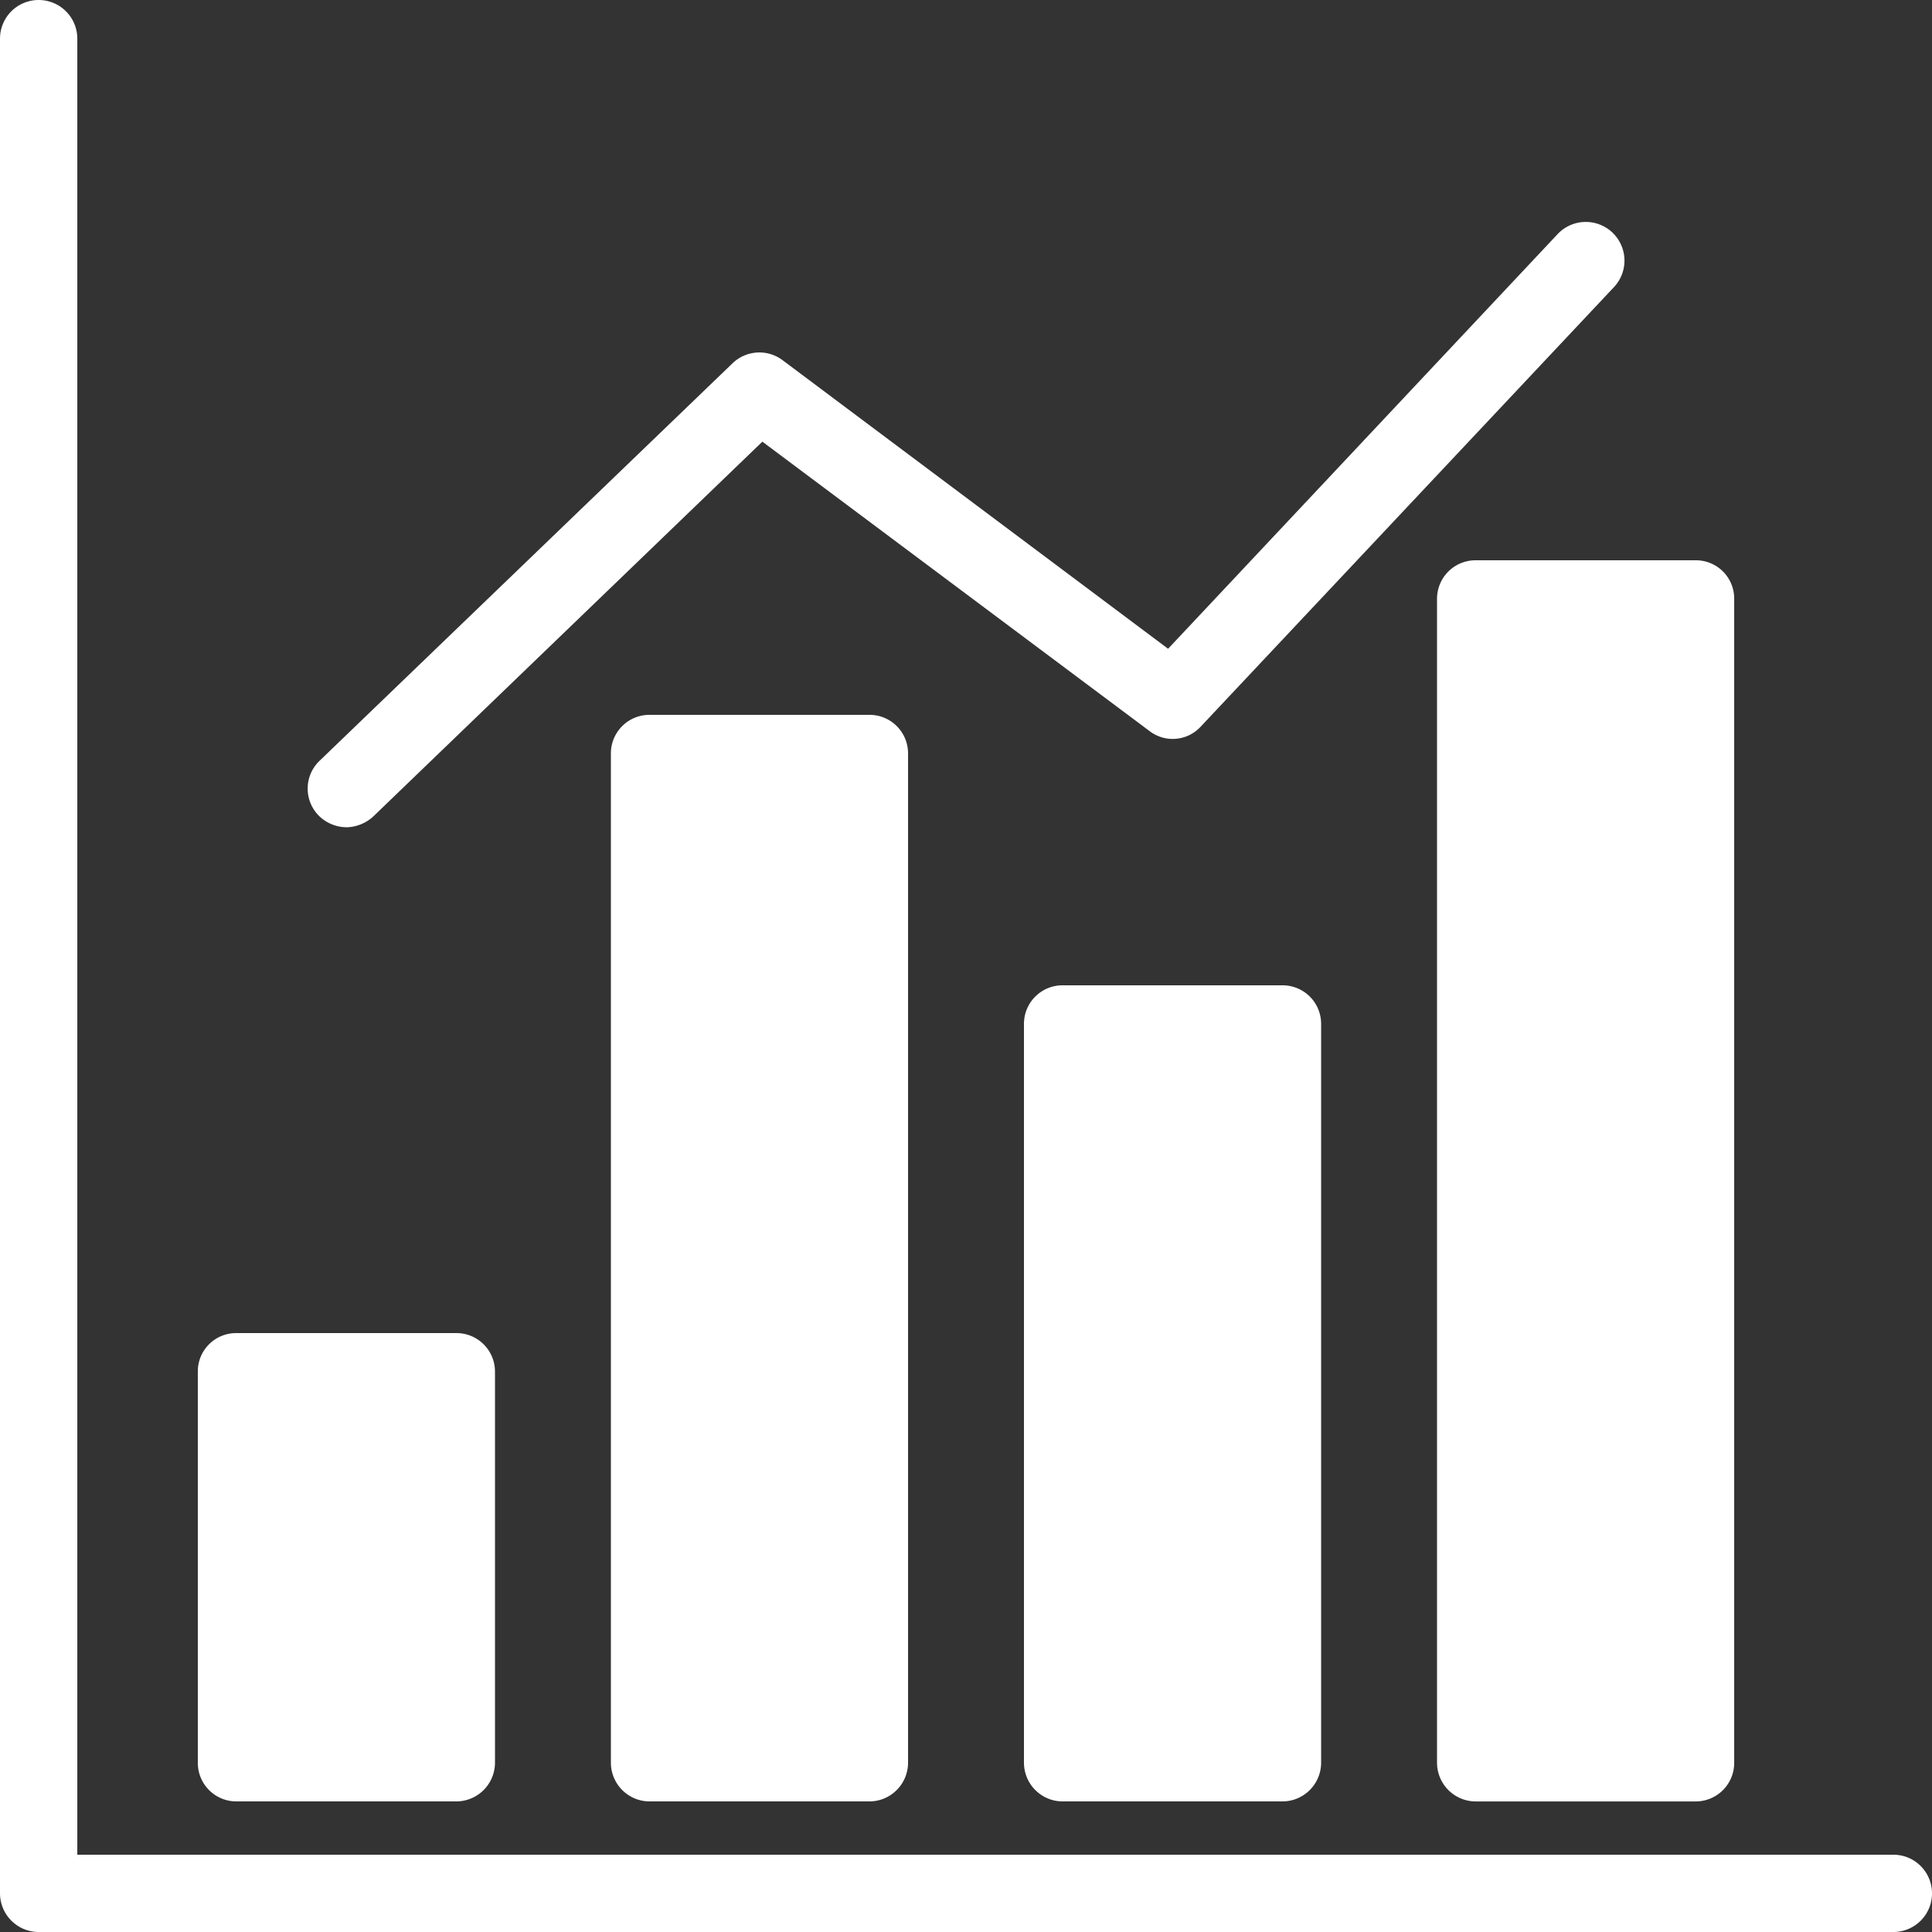 <svg id="noun-growth-2815782" xmlns="http://www.w3.org/2000/svg" width="139.951" height="139.951" viewBox="0 0 139.951 139.951">
  <rect x="0" y="0" width="139.951" height="139.951" fill="#333333" stroke="none"/>
  <path id="Path_1524" data-name="Path 1524" d="M364.8,284a2.79,2.79,0,0,0-2.8,2.8v53.517a2.808,2.808,0,0,0,2.8,2.8h15.926a2.808,2.808,0,0,0,2.8-2.8V286.8a2.79,2.79,0,0,0-2.8-2.8Z" transform="translate(-287.826 -212.625)" fill="#fff"/>
  <path id="Path_1525" data-name="Path 1525" d="M287.152,214.353H155.6V82.8a2.8,2.8,0,1,0-5.6,0V217.152a2.808,2.808,0,0,0,2.8,2.8H287.152a2.8,2.8,0,0,0,0-5.6Z" transform="translate(-150 -80)" fill="#fff"/>
  <path id="Path_1526" data-name="Path 1526" d="M216.491,169.817a2.958,2.958,0,0,0,1.96-.783l28.186-27.151,28.046,20.964a2.755,2.755,0,0,0,3.694-.308l29.95-31.853a2.8,2.8,0,0,0-4.086-3.835l-28.214,30.034-27.934-20.909a2.8,2.8,0,0,0-3.611.224L214.561,165a2.789,2.789,0,0,0-.085,3.947,2.879,2.879,0,0,0,2.016.868Z" transform="translate(-191.412 -109.89)" fill="#fff"/>
  <path id="Path_1527" data-name="Path 1527" d="M193.759,389.924h15.926a2.808,2.808,0,0,0,2.8-2.8V358.8a2.789,2.789,0,0,0-2.8-2.8H193.759a2.772,2.772,0,0,0-2.8,2.8v28.327A2.79,2.79,0,0,0,193.759,389.924Z" transform="translate(-176.629 -259.433)" fill="#fff"/>
  <path id="Path_1528" data-name="Path 1528" d="M279.279,228a2.79,2.79,0,0,0-2.8,2.8V303.91a2.808,2.808,0,0,0,2.8,2.8h15.926a2.808,2.808,0,0,0,2.8-2.8V230.8a2.79,2.79,0,0,0-2.8-2.8Z" transform="translate(-232.227 -176.218)" fill="#fff"/>
  <path id="Path_1529" data-name="Path 1529" d="M447.52,198.8v84.307a2.808,2.808,0,0,0,2.8,2.8h15.926a2.79,2.79,0,0,0,2.8-2.8V198.8a2.772,2.772,0,0,0-2.8-2.8H450.319A2.79,2.79,0,0,0,447.52,198.8Z" transform="translate(-343.424 -155.414)" fill="#fff"/>
</svg>

